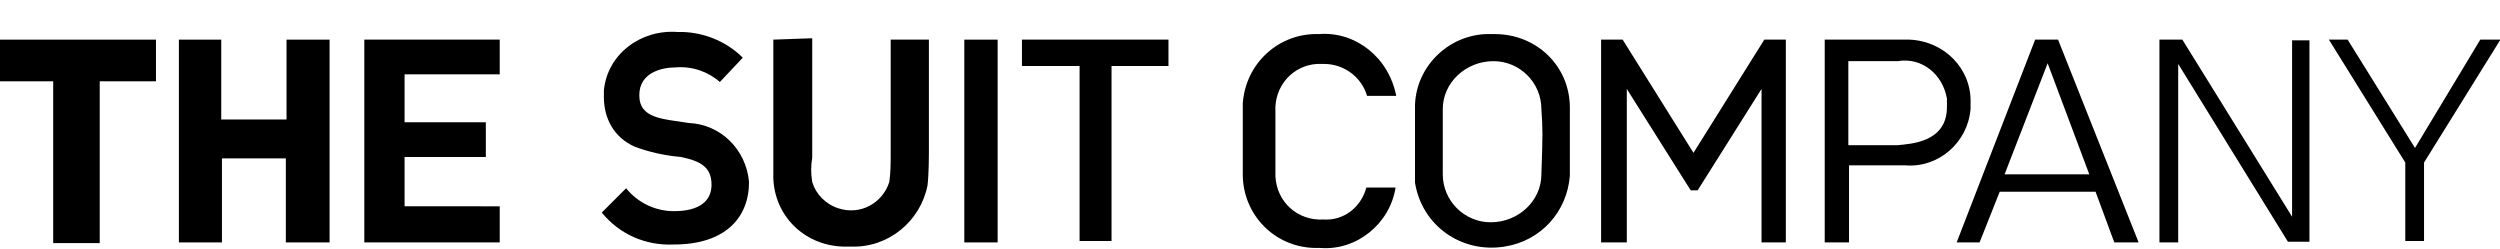 <?xml version="1.0" encoding="utf-8"?>
<!-- Generator: Adobe Illustrator 26.3.1, SVG Export Plug-In . SVG Version: 6.00 Build 0)  -->
<svg version="1.1" id="レイヤー_1" xmlns="http://www.w3.org/2000/svg" xmlns:xlink="http://www.w3.org/1999/xlink" x="0px"
	 y="0px" viewBox="0 0 360 35.8" style="enable-background:new 0 0 360 35.8;" xml:space="preserve">
<style type="text/css">
	.st0{display:none;}
	.st1{display:inline;}
	.st2{fill:#231815;}
</style>
<g id="ULM_x5F_tsc">
	<g id="logo" transform="translate(-83.422 -75.82)">
		<g id="グループ_1625" transform="translate(99.875 121.427)">
			<g id="グループ_1624" transform="translate(53.807)">
				<g id="グループ_1623">
					<path id="パス_3271" d="M-70.3-39.9v6h7.7v23.3h6.7v-23.3h8.1v-6H-70.3"/>
					<path id="パス_3272" d="M-44.5-39.9v29.2h6.2v-12.1h9.2v12.1h6.3v-29.2H-29v11.5h-9.4v-11.5H-44.5"/>
					<path id="パス_3273" d="M-17.8-39.9v29.2H1.7v-5.2H-12V-23h11.7v-5H-12v-6.9H1.7v-5H-17.8"/>
					<path id="パス_3274" d="M33.4-33.8l3.3-3.5c-2.5-2.5-6-3.8-9.4-3.7c-5.3-0.4-10.1,3.2-10.6,8.4v1c0,3.1,1.5,5.8,4.4,7.1
						c2.1,0.8,4.4,1.3,6.7,1.5c2.9,0.6,4.4,1.5,4.4,4c0,2.3-1.7,3.8-5.4,3.8c-2.7,0-5.2-1.2-6.9-3.3L16.4-15
						c2.5,3.1,6.3,4.8,10.4,4.6c7.3,0,10.8-3.8,10.8-9c-0.4-4.6-4-8.3-8.7-8.5c-3.7-0.6-7.1-0.6-7.1-4s3.5-4,5.2-4
						C29.4-36.1,31.7-35.3,33.4-33.8"/>
					<path id="パス_3275" d="M41.1-39.9v19.2c-0.2,5.8,4.2,10.4,10,10.6h1.2c5.4,0.2,10-3.7,11-8.8c0.2-1.5,0.2-4.6,0.2-4.6v-16.4
						H58v16.1c0,1.5,0,3.1-0.2,4.4c-1,3.1-4.2,4.8-7.3,3.8c-1.9-0.6-3.3-2.1-3.8-3.8c-0.2-1.2-0.2-2.3,0-3.5v-17.2L41.1-39.9"/>
					<path id="長方形_3553" d="M68.6-39.9h4.8v29.2h-4.8V-39.9z"/>
					<path id="パス_3276" d="M76.9-39.9v3.8h8.3v25.2h4.6v-25.2H98v-3.8H76.9"/>
					<path id="パス_3277" d="M119.7-40.7c-5.8-0.2-10.6,4.2-11,10v10.2c0,5.8,4.6,10.6,10.6,10.6h0.6c5.2,0.4,10-3.5,10.8-8.7
						h-4.2c-0.8,2.9-3.3,4.8-6.2,4.6c-3.7,0.2-6.7-2.5-6.9-6.2v-9.3c-0.2-3.7,2.5-6.7,6-6.9h1c2.9,0,5.4,1.9,6.2,4.6h4.2
						C129.7-37.4,124.9-41.1,119.7-40.7"/>
					<path id="パス_3278" d="M144.5-40.7c-5.8-0.2-10.8,4.4-11,10.2v11.2c1,6.2,6.7,10.2,12.9,9.2c5.2-0.8,9-5,9.4-10.2v-9.8
						c0-6-4.8-10.6-10.8-10.6H144.5 M151.7-20.5c0,3.8-3.3,6.9-7.3,6.9c-3.8,0-6.9-3.1-6.9-6.9v-9.4c0-3.8,3.3-6.9,7.3-6.9
						c3.8,0,6.9,3.1,6.9,6.9C151.9-27,151.9-26.3,151.7-20.5z"/>
					<path id="パス_3279" d="M160.3-39.9v29.2h3.7v-22.1l9.2,14.6h1l9.2-14.6v22.1h3.5v-29.2h-3.1l-10.2,16.3l-10.2-16.3H160.3"/>
					<path id="パス_3280" d="M203.8-39.9h-11.3v29.2h3.5v-11.1h8.1c4.8,0.4,9-3.3,9.4-8.1v-0.8c0.2-5-3.8-9-8.8-9.2H203.8
						 M203-24.7h-7.1v-12.1h7.1c3.5-0.6,6.5,1.9,7.1,5.4v1.2C210.1-25.1,204.9-24.9,203-24.7z"/>
					<path id="パス_3281" d="M226.1-39.9h-3.3l-11.3,29.2h3.3l2.9-7.3h13.8l2.7,7.3h3.5L226.1-39.9 M218.4-20.5l6.2-16l6,16H218.4
						z"/>
					<path id="パス_3282" d="M240.7-39.9v29.2h2.7v-25.7l15.8,25.6h3.1v-29h-2.5v25.4L244-39.9H240.7"/>
					<path id="パス_3283" d="M267.8-39.9h-2.7l11,17.7v11.3h2.7v-11.3l11-17.7h-2.9l-9.4,15.6L267.8-39.9"/>
				</g>
			</g>
		</g>
	</g>
</g>
<g id="UL" class="st0">
	<g class="st1">
		<path id="パス_3214" class="st2" d="M157.2,29.3c-0.2-0.3-0.4-0.5-0.5-0.8l-5.6-12.1h-0.2l-5.3,12c-0.2,0.6-0.6,1.1-1.1,1.5
			l-0.2,0.1v0.1h2.6V30c-0.1,0-0.2-0.1-0.3-0.2c-0.2-0.1-0.2-0.4-0.2-0.6c0.1-0.5,0.3-1,0.5-1.5l0.8-1.9c0.1-0.1,0.2-0.2,0.3-0.2h5
			c0.1,0,0.2,0.1,0.3,0.2l1,2.1c0.2,0.4,0.4,0.8,0.4,1.3c0,0.2-0.1,0.4-0.3,0.6l-0.1,0.1V30h3.6v-0.1
			C157.6,29.8,157.4,29.6,157.2,29.3z M152.7,24.9h-4.3c-0.1,0-0.2-0.1-0.1-0.2l1.8-4.3l0.3-0.7c0-0.1,0.1-0.1,0.2,0l2.3,5
			C152.9,24.8,152.8,24.9,152.7,24.9z"/>
		<path id="パス_3215" class="st2" d="M52.7,18.7c0-0.4,0-0.9,0.2-1.3c0.1-0.2,0.3-0.4,0.5-0.5v-0.1h-3.2v0.1
			c0.2,0.1,0.4,0.3,0.5,0.5c0.2,0.4,0.2,0.9,0.2,1.3v9.5c0,0.4,0,0.9-0.2,1.3c-0.1,0.2-0.3,0.4-0.5,0.5v0.1h3.2V30
			c-0.2-0.1-0.4-0.3-0.5-0.5c-0.2-0.4-0.2-0.9-0.2-1.3V18.7z"/>
		<path id="パス_3216" class="st2" d="M73.2,16.8c0.1,0.1,0.2,0.2,0.2,0.3c0.2,0.2,0.2,0.5,0.2,0.7c-0.1,0.5-0.2,1-0.5,1.4L70,27
			c0,0.1-0.1,0.1-0.2,0l-1.2-2.6L66.2,19c-0.3-0.5-0.4-1-0.5-1.5c0-0.2,0.1-0.4,0.3-0.5c0.1-0.1,0.2-0.1,0.3-0.2v-0.1h-3.7v0.1h0.1
			c0.2,0.1,0.4,0.3,0.6,0.5c0.2,0.3,0.4,0.6,0.6,1l5.6,12h0.2c0.6-1.4,4.7-11.2,5.1-12.1c0.1-0.4,0.4-0.7,0.6-1
			c0.1-0.2,0.3-0.3,0.4-0.4H73.2z"/>
		<path id="パス_3217" class="st2" d="M88,17.6h4.8c0.7-0.1,1.3,0.2,1.8,0.6l0.2,0.2v-1.7h-9.5v0.1c0.2,0.1,0.3,0.2,0.4,0.3
			c0.2,0.3,0.3,0.7,0.3,1.1v10.4c0,0.3-0.1,0.6-0.3,0.9c-0.1,0.1-0.2,0.2-0.4,0.3v0.1h9.6v-1.7c-0.1,0.2-0.3,0.4-0.4,0.5
			c-0.5,0.4-1,0.6-1.5,0.5h-5c-0.1,0-0.2-0.1-0.2-0.2v-5.2c0-0.1,0.1-0.2,0.2-0.2h2.6c0.5,0,0.9,0,1.4,0.2c0.2,0.1,0.4,0.3,0.6,0.5
			h0.1v-2.2h-0.1c-0.1,0.1-0.2,0.3-0.3,0.4c-0.5,0.2-1.1,0.3-1.6,0.2H88c-0.1,0-0.2-0.1-0.2-0.2v-4.7L88,17.6z"/>
		<path id="パス_3218" class="st2" d="M353.2,17.6h4.8c1.1,0,1.5,0.3,1.8,0.6c0.1,0.1,0.1,0.2,0.2,0.2v-1.7h-9.6v0.1
			c0.2,0.1,0.3,0.2,0.4,0.3c0.2,0.3,0.3,0.7,0.3,1.1v10.4c0,0.3-0.1,0.6-0.3,0.9c-0.1,0.1-0.3,0.2-0.4,0.3v0.1h9.6v-1.7
			c-0.1,0.2-0.3,0.4-0.4,0.5c-0.4,0.3-0.9,0.4-1.4,0.4h-4.9c-0.1,0-0.2-0.1-0.2-0.2v-5.2c0-0.1,0.1-0.2,0.2-0.2h2.6
			c0.5,0,0.9,0,1.4,0.2c0.2,0.1,0.4,0.3,0.6,0.5h0.1V22h-0.1c-0.1,0.2-0.2,0.3-0.3,0.4c-0.5,0.2-1.1,0.3-1.6,0.2h-2.6
			c-0.1,0-0.2-0.1-0.2-0.2v-4.7C353.1,17.7,353.1,17.7,353.2,17.6z"/>
		<path id="パス_3219" class="st2" d="M298.9,16.8h-2.2c0.2,0.1,0.3,0.2,0.4,0.4c0.3,0.4,0.4,1,0.3,1.5v5.7c0.1,1-0.1,2-0.4,3
			c-0.3,0.6-0.8,1.1-1.4,1.4c-0.7,0.4-1.5,0.6-2.3,0.6c-0.6,0-1.2-0.1-1.7-0.3c-0.4-0.2-0.8-0.5-1.1-0.9c-0.3-0.5-0.5-1-0.5-1.5
			c-0.1-0.6-0.1-1.2-0.1-1.8v-6.2c0-0.5,0-1,0.3-1.4c0.1-0.2,0.2-0.3,0.4-0.4h-3.3c0.1,0.1,0.3,0.2,0.4,0.4c0.3,0.4,0.4,1,0.4,1.5
			v5.5c-0.1,1.1,0.1,2.2,0.3,3.2c0.3,0.8,0.9,1.5,1.6,2c1,0.6,2.1,0.8,3.3,0.8c1.1,0.1,2.2-0.2,3.1-0.8c0.7-0.4,1.2-1.1,1.5-1.9
			c0.3-1,0.4-2,0.4-3.1v-5.8c0-0.5,0-0.9,0.2-1.3C298.6,17.2,298.7,17,298.9,16.8L298.9,16.8z"/>
		<path id="パス_3220" class="st2" d="M18.1,10h-3.4c0.2,0.2,0.5,0.4,0.6,0.6c0.4,0.7,0.5,1.5,0.5,2.2v8.7
			c0.1,1.5-0.1,3.1-0.6,4.5c-0.4,1-1.2,1.7-2.1,2.2c-1.1,0.6-2.3,0.9-3.5,0.8c-0.9,0-1.8-0.2-2.6-0.5c-0.7-0.3-1.2-0.7-1.7-1.3
			c-0.5-0.7-0.7-1.5-0.8-2.4c-0.1-0.9-0.2-1.8-0.2-2.7v-9.3c-0.1-0.7,0.1-1.5,0.4-2.1c0.1-0.2,0.3-0.4,0.5-0.6V10H0l0.6,0.6
			c0.4,0.6,0.6,1.5,0.5,2.3v8.4C1,23,1.2,24.6,1.6,26.2c0.5,1.3,1.4,2.3,2.5,3c1.6,0.9,3.4,1.3,5.2,1.2c1.7,0.1,3.4-0.3,4.8-1.2
			c1.1-0.7,1.9-1.7,2.4-2.9c0.5-1.5,0.7-3.1,0.6-4.7v-8.8c0-0.7,0.1-1.4,0.3-2C17.6,10.5,17.8,10.3,18.1,10z"/>
		<path id="パス_3221" class="st2" d="M37.3,16.8l0.4,0.4c0.3,0.5,0.4,1,0.3,1.5v7.1c0,0.2-0.1,0.2-0.2,0.1l-0.2-0.2l-7-8.8h-2.4
			c0.1,0.1,0.3,0.2,0.4,0.4c0.3,0.4,0.3,0.6,0.3,1.5v9.3c0,0.5,0,1-0.3,1.4c-0.1,0.2-0.3,0.4-0.5,0.5h2.4L30,29.5
			c-0.2-0.4-0.3-0.9-0.3-1.4v-8.5c0-0.2,0.1-0.2,0.2,0l8.8,11H39V18.8c0-0.5,0-0.9,0.2-1.3c0.1-0.2,0.2-0.4,0.4-0.5
			C39.6,17,37.3,16.8,37.3,16.8z"/>
		<path id="パス_3222" class="st2" d="M116.5,29.6c-0.7-0.7-1.3-1.4-1.8-2.2c-0.3-0.4-1.1-1.6-1.7-2.5v-0.1l-0.7-1v-0.2
			c0.9-0.2,1.7-0.6,2.3-1.2c0.5-0.6,0.8-1.3,0.8-2.1c0-0.7-0.2-1.5-0.7-2c-0.4-0.5-0.9-0.8-1.4-1l-0.3-0.1c-1-0.2-2-0.4-3.1-0.3
			h-4.3V17c0.2,0.1,0.3,0.2,0.4,0.3c0.2,0.3,0.3,0.7,0.3,1v10.5c0,0.3-0.1,0.6-0.3,0.9c-0.1,0.1-0.2,0.2-0.4,0.3v0.1h3.2V30
			l-0.3-0.3c-0.3-0.3-0.3-0.8-0.3-1.6v-4c0-0.1,0.1-0.2,0.2-0.2h1.4c0.1,0,0.3,0.1,0.3,0.2l4.2,6h2.7V30
			C117,29.9,116.7,29.8,116.5,29.6z M109.3,23.3h-0.9c-0.1,0-0.2-0.1-0.2-0.2v-5.4c0-0.1,0.1-0.2,0.2-0.2h2c0.7,0,1.4,0.3,1.9,0.8
			c0.5,0.6,0.8,1.3,0.8,2.1s-0.3,1.6-0.9,2.1C111.4,23.1,110.4,23.4,109.3,23.3z"/>
		<path id="パス_3223" class="st2" d="M135.3,25c-0.3-0.5-0.6-0.9-1-1.2c-0.8-0.6-1.6-1.1-2.5-1.5c-1.1-0.5-2.1-1.1-2.9-1.9
			c-0.3-0.3-0.4-0.7-0.4-1.1c0-0.5,0.3-1,0.7-1.3c0.6-0.4,1.2-0.6,1.9-0.6c0.8,0,1.5,0.1,2.2,0.5c0.6,0.3,1.2,0.7,1.6,1.2h0.1v-2.2
			h-0.1c-0.1,0.1-0.3,0.2-0.5,0.2c-0.4,0-0.8-0.1-1.2-0.2H133c-0.7-0.2-1.4-0.3-2-0.3c-1.1-0.1-2.2,0.3-3.1,1
			c-0.7,0.6-1.1,1.5-1.1,2.4c0,0.6,0.1,1.1,0.4,1.6s0.7,0.9,1.1,1.2c0.8,0.5,1.6,1,2.4,1.4l2.1,1.2c0.3,0.2,0.6,0.5,0.8,0.9
			s0.2,0.7,0.3,1.1c0,0.6-0.3,1.1-0.7,1.5c-0.6,0.5-1.3,0.7-2.1,0.6c-0.8,0-1.7-0.2-2.4-0.6c-0.6-0.4-1.1-0.9-1.5-1.5
			c0-0.1-0.1-0.1-0.1-0.2H127v2.6h0.1c0.1-0.1,0.2-0.2,0.4-0.2s0.4,0,0.6,0.1l0.1,0.1l0.4,0.1l0.2,0.1c0.5,0.2,0.9,0.3,1.4,0.4
			c0.4,0.1,0.8,0.1,1.2,0.1c1.2,0.1,2.4-0.3,3.3-1.1C135.7,28.2,136,26.5,135.3,25L135.3,25z"/>
		<path id="パス_3224" class="st2" d="M177,27.9l-0.1,0.1c-0.3,0.5-0.7,0.9-1.2,1.1c-0.6,0.1-1.1,0.2-1.7,0.1h-2.6
			c-0.5,0-1,0-1.5-0.1c-0.2-0.1-0.3-0.2-0.4-0.3c-0.1-0.2-0.1-0.5-0.1-0.7v-9.9c0-0.3,0.1-0.5,0.2-0.8c0.1-0.2,0.2-0.4,0.4-0.5v-0.1
			h-3.2c0.1,0.1,0.3,0.2,0.4,0.4c0.2,0.4,0.3,0.8,0.3,1.3v9.6c0.1,0.5,0,1.1-0.3,1.6c-0.1,0.1-0.2,0.2-0.4,0.3v0.1h10.4V28H177V27.9
			z"/>
		<path id="パス_3225" class="st2" d="M213.3,26.7l-0.1,0.2c-0.4,0.8-1.1,1.3-1.9,1.6c-0.8,0.2-1.7,0.3-2.6,0.2h-3.9
			c-0.8,0-1.5,0-2.3-0.1c-0.2-0.1-0.4-0.3-0.5-0.5c-0.1-0.3-0.2-0.7-0.2-1.1V11.9c0-0.4,0.1-0.7,0.2-1.1c0.1-0.3,0.4-0.6,0.6-0.8
			V9.9h-4.9V10c0.2,0.1,0.4,0.3,0.6,0.6c0.3,0.6,0.5,1.3,0.4,1.9v14.6c0.1,0.8,0,1.7-0.4,2.4c-0.2,0.2-0.3,0.4-0.6,0.5v0.1h15.8
			v-3.4H213.3L213.3,26.7z"/>
		<path id="パス_3226" class="st2" d="M234.1,29.3c-0.2-0.2-0.4-0.5-0.5-0.8L228,16.3h-0.2l-5.3,12c-0.2,0.6-0.6,1.1-1.1,1.5
			l-0.2,0.1V30h2.6v-0.1c-0.1,0-0.2-0.1-0.3-0.2c-0.2-0.1-0.2-0.3-0.2-0.6c0.1-0.5,0.2-1,0.5-1.5l0.8-1.8v-0.1
			c0.1-0.1,0.2-0.2,0.3-0.2h5c0.1,0,0.3,0.1,0.3,0.2v0.1l0.9,2c0.2,0.4,0.4,0.8,0.4,1.3c0,0.2-0.1,0.4-0.3,0.6l-0.1,0.1v0.1h3.6
			v-0.1C234.5,29.8,234.2,29.6,234.1,29.3L234.1,29.3z M229.5,24.9h-4.3c-0.1,0-0.1,0-0.2-0.1v-0.1l2.2-5c0-0.1,0.1-0.1,0.2,0l2.3,5
			C229.7,24.8,229.7,24.9,229.5,24.9C229.6,24.9,229.6,25,229.5,24.9z"/>
		<path id="パス_3227" class="st2" d="M254,30.4V18.7c0-0.5,0-0.9,0.2-1.3c0.1-0.2,0.3-0.4,0.4-0.5h-2.2l0.4,0.4
			c0.3,0.5,0.4,1,0.3,1.5v7.1c0,0.2-0.1,0.2-0.2,0.1v-0.1l-7.2-9.1h-2.4v0.1c0.1,0.1,0.3,0.2,0.4,0.4c0.3,0.4,0.3,0.6,0.3,1.5V28
			c0,0.5,0,1-0.3,1.4c-0.1,0.2-0.3,0.4-0.5,0.5h2.4c-0.2-0.1-0.3-0.3-0.5-0.5c-0.2-0.4-0.3-1-0.3-1.5v-8.6c0-0.2,0.1-0.2,0.2,0
			l0.2,0.3L254,30.4L254,30.4z"/>
		<path id="パス_3228" class="st2" d="M273.8,22.9c0.2,0,0.4,0.1,0.6,0.2c0.2,0.1,0.3,0.3,0.4,0.5c0.1,0.4,0.1,0.9,0.1,1.3v3.9
			c-0.4,0.3-0.8,0.6-1.3,0.7c-0.4,0.1-0.9,0.2-1.4,0.2c-0.8,0-1.6-0.2-2.3-0.7c-0.9-0.7-1.6-1.5-2.1-2.6s-0.8-2.2-0.7-3.4
			c0-1.3,0.3-2.6,1.1-3.7c0.9-1.3,2.3-2,3.9-2s3.1,0.6,4.2,1.7c0.1,0.1,0.2,0.3,0.3,0.4h0.1v-2.7h-0.1c-0.2,0.2-0.5,0.3-0.8,0.3
			c-0.5,0-1.1-0.1-1.6-0.2c-0.3-0.1-0.6-0.1-0.8-0.2c-0.5-0.1-1-0.1-1.5-0.1c-1.3,0-2.6,0.3-3.8,0.9c-1.1,0.6-2.1,1.6-2.7,2.7
			c-0.5,0.9-0.7,1.9-0.7,3c0,1.6,0.6,3.1,1.6,4.4c1.5,1.8,3.7,2.8,6,2.9c1.1,0,2.2-0.4,3.1-1c0.4-0.2,0.9-0.3,1.3-0.3v-6.4h-2.9
			L273.8,22.9L273.8,22.9z"/>
		<path id="パス_3229" class="st2" d="M337.2,22.9c0.2,0,0.4,0.1,0.6,0.2c0.2,0.1,0.3,0.3,0.4,0.5c0.1,0.4,0.1,0.9,0.1,1.3v3.9
			c-0.4,0.3-0.8,0.6-1.3,0.7c-0.4,0.1-0.9,0.2-1.4,0.2c-0.8,0-1.6-0.2-2.3-0.7c-0.9-0.7-1.6-1.5-2.1-2.6s-0.8-2.2-0.7-3.4
			c-0.1-1.3,0.3-2.6,1.1-3.7c0.9-1.3,2.3-2,3.9-2s3.1,0.6,4.2,1.7l0.3,0.4h0.1v-2.7H340c-0.2,0.2-0.5,0.3-0.8,0.3
			c-0.5,0-1.1-0.1-1.6-0.2h-0.1c-0.3-0.1-0.6-0.1-0.8-0.2c-0.5-0.1-1-0.1-1.5-0.1c-1.3,0-2.7,0.3-3.8,0.9c-1.1,0.6-2,1.6-2.6,2.7
			c-0.5,0.9-0.7,2-0.7,3c0,1.6,0.6,3.1,1.6,4.4c1.5,1.8,3.7,2.9,6,2.9c1.1,0,2.2-0.4,3.1-1c0.4-0.2,0.9-0.3,1.3-0.3v-6.4h-3
			L337.2,22.9L337.2,22.9z"/>
		<path id="パス_3230" class="st2" d="M319.9,29.3c-0.2-0.3-0.4-0.5-0.5-0.8l-5.6-12.1h-0.2l-5.3,12c-0.2,0.6-0.6,1.1-1.1,1.5
			L307,30v0.1h2.6V30c-0.1,0-0.2-0.1-0.3-0.2c-0.2-0.1-0.2-0.3-0.2-0.6c0.1-0.5,0.3-1,0.5-1.5l0.8-1.9c0.1-0.1,0.2-0.2,0.3-0.2h5
			c0.1,0,0.2,0.1,0.3,0.2l0.1,0.1l0.9,2c0.2,0.4,0.4,0.8,0.4,1.3c0,0.2-0.1,0.4-0.3,0.6l-0.1,0.1V30h3.6v-0.2
			C320.3,29.8,320.1,29.6,319.9,29.3L319.9,29.3z M315.3,24.9H311c-0.1,0-0.1,0-0.2-0.1v-0.1l2.2-5c0-0.1,0.1-0.1,0.2,0l1.7,3.7
			l0.6,1.2c0.1,0,0.1,0.1,0.1,0.2S315.4,25,315.3,24.9L315.3,24.9z"/>
	</g>
</g>
<g id="ULM" class="st0">
	<g class="st1">
		<path class="st2" d="M0.6-10.1h0.7c0.1,0.1,0.1,0,0.3,0c0.1-0.1,0.1,0,0.3,0h2.7c0,0.3-0.3,0.3-0.3,0.5C4-9.1,3.9-8.3,4-7.6V2.8
			C3.9,2.9,4.1,2.9,4,3.1c0.1,1.4,0.8,2.7,2,3.5C6.9,7,7.8,7.3,8.9,7.1C9.4,7.1,9.8,7,10.2,7c1.2-0.3,2.3-1,3-2.1
			c0.5-1,0.7-2.2,0.7-3.4v-9.9C13.8-9.1,13.5-9.6,13-10c0.1-0.1,0.4,0,0.7-0.1c0.8,0.1,1.7,0.1,2.5,0.1c-0.1,0.3-0.4,0.5-0.5,0.8
			c-0.1,0.4-0.3,0.9-0.3,1.3c0,0.9,0,1.8-0.1,2.7c0.1,0.1,0,0.3,0.1,0.4s0,0.3-0.1,0.4v6.1c0,0.9-0.3,1.8-0.4,2.7
			c-0.8,2-2.6,3.4-4.7,3.7c-1,0.1-2.1,0.1-3.1,0.1c-0.4-0.1-1-0.1-1.4-0.3c-1.2-0.4-2.2-1-3-2C2.3,5.4,2,4.9,1.8,4.3
			c-0.1-0.4-0.1-0.8-0.3-1c-0.1-0.5-0.1-1-0.3-1.6c0.1-0.5-0.1-1,0-1.7v-0.8c0,0,0.1-0.3,0-0.3c0.1-0.1,0-0.3,0-0.4v-0.1
			c-0.1-0.1,0.1-0.1,0-0.1v-6.5c0-0.4-0.1-0.7-0.3-1c-0.1-0.4-0.5-0.7-0.7-0.9L0.6-10.1C0.5-10.1,0.5-10,0.6-10.1 M25.6-10
			c1,1.2,2,2.6,3.1,3.9c2.1,2.9,4.4,5.7,6.7,8.6h0.3V0.3c0.1,0-0.1-0.1,0-0.1s0.1-0.3,0-0.4c-0.1-0.1,0-0.1,0-0.3v-0.9
			c-0.1,0,0-0.1,0-0.1v-6.4c0-0.3-0.1-0.5-0.1-0.8c-0.1-0.4-0.4-0.9-0.8-1.2l0.1-0.1h2.9c0.1,0.1-0.1,0.3-0.3,0.4
			c-0.4,0.5-0.7,1.2-0.5,1.7v5.7c0.1,0.1,0.1,0.4,0,0.5c0.1,0.1,0.1,0.3,0,0.4v9.5c0,0.1-0.1,0-0.3,0c-0.4-0.7-1-1.3-1.4-1.8
			C31.9,2.1,28.5-2.5,25-6.8h-0.1v5.7c0.1,0,0,0.3,0,0.3L25-0.7c0.1,0.1-0.1,0.4-0.1,0.4c0.1,0.1,0,0.1,0,0.3v5.6
			c0,0.8,0.3,1.4,0.8,2c0,0.1,0.1,0.1,0.1,0.3C25.1,8,24.5,8,24,7.9h-1.3c0.1-0.3,0.5-0.5,0.7-0.8c0.3-0.4,0.3-0.9,0.3-1.4
			c0.1-0.8,0-1.6,0.1-2.3V2.9c-0.1-0.1,0.1-0.3,0-0.3V-8.2c-0.1-0.1,0-0.3,0-0.4c-0.1-0.4-0.4-0.8-0.8-1c0-0.1-0.3-0.1-0.1-0.3
			L23-10C23-10,25.6-10,25.6-10z M45-9.9c0.1,0,0.1,0.1,0.3,0c0.3,0.1,0.5-0.1,0.7,0c0.3,0.1,0.1,0,0.1,0c0.1,0.1,0.1-0.1,0.4,0
			c0.3,0.1,0.3-0.1,0.5,0c0.3,0.1,0.3,0.1,0.5,0h1.2v0.1c-0.3,0.1-0.4,0.4-0.7,0.7c-0.3,1.2-0.4,2.5-0.3,3.8v0.4
			c0.1,0.1,0,0.3,0,0.4c0,0.3-0.1,0.1,0,0.1v11c0,0.5,0.4,1,0.8,1.3V8h-0.7c-0.3,0-0.3,0.1-0.4,0c0,0.1-0.1-0.1-0.1,0
			c-0.3,0.1-0.4,0-0.8,0H44c0-0.3,0.3-0.3,0.4-0.5c0.3-0.4,0.4-0.8,0.4-1.2V6.2V3.7c-0.1-0.1,0.1-0.4,0-0.5V-8.2
			c0-0.3-0.1-0.7-0.3-0.9c0.1-0.3-0.1-0.5-0.4-0.7c0-0.1,0.1-0.1,0.1-0.1H45 M122.1,7.7C122.1,7.7,122.3,7.9,122.1,7.7
			c0.5,0.1,1,0.1,1.4,0c1-0.1,2.1-0.9,2.5-1.8c0.3-0.7,0.1-1.4-0.1-2.1c-0.5-1.2-1.8-1.8-2.9-2.5c-2-0.9-3.9-2.2-5.5-3.8
			c-0.7-0.9-1-2.1-0.9-3.3c0.1-1.6,1-2.9,2.5-3.4c0.7-0.4,1.3-0.5,2.1-0.7h2.1V-10c0.3,0,0.5,0.1,0.8,0.1c0.5,0.1,0.8,0.1,1,0.1
			c0.8,0.1,1.8,0.7,2.5,0.1c0,0.1,0.1,0.3,0.1,0.4l-0.1,2.7c-0.3,0-0.3-0.4-0.5-0.4c0-0.1-0.1-0.3-0.3-0.3c-0.9-0.9-2.2-1.4-3.5-1.6
			c-0.3-0.1-0.5,0-0.8-0.1c-0.3,0.1-0.8,0-1,0.1c-1,0.1-2,0.9-2.3,1.8c-0.1,0.3-0.1,0.7-0.1,0.9c0.3,1.6,2,2.3,3.1,3
			c1.7,0.9,3.4,2,5,3.1c1,1,1.7,2.5,1.4,3.9c0,0.3,0,0.8-0.1,0.9c-0.4,1.8-1.8,3.3-3.8,3.7c-0.4,0.1-0.9,0.3-1.3,0.3h-1.3
			c-0.3,0-0.7,0-0.9-0.1c-1-0.1-2.1-0.5-3-0.9c-0.4-0.1-0.9,0-1.2,0.3c-0.1,0-0.3,0-0.1-0.1V5.4c-0.1,0,0-0.3,0-0.3s0-0.3,0.1-0.5
			c0.4,0,0.4,0.4,0.7,0.7c0.1,0.3,0.1,0.3,0.3,0.3C119,6.8,120.4,7.6,122.1,7.7 M55.1-9.9h3.1c0.1,0.3-0.3,0.4-0.4,0.5
			c-0.3,0.3-0.3,0.7-0.1,1c0.1,0.5,0.4,1,0.7,1.6c1,2.2,1.8,4.6,3,6.8c0.7,1.3,1.2,2.9,1.8,4c0.3-0.4,0.4-1,0.7-1.3
			C64.9,0.1,66-2.4,67-5c0.5-1.2,0.9-2.3,1.2-3.5c0-0.4-0.3-0.8-0.7-1v-0.3h3.4c0,0.3-0.3,0.3-0.4,0.4c-0.9,1-1.6,2.3-2,3.7
			c-0.5,1.2-0.9,2.3-1.4,3.5L67-1.9C65.7,1.5,64.3,5,62.6,8.8h-0.3c-0.9-2.2-2.1-4.4-3-6.7s-2-4.3-3-6.5c-0.7-1.7-1.4-3.4-2.5-4.8
			l-0.5-0.4v-0.2c0.3,0,0.7,0,0.9-0.1C54.4-9.8,54.8-9.8,55.1-9.9 M79.1-9.6h9.6v2.2h-0.1c-0.3-0.4-0.7-0.8-1.2-0.9
			c-0.3-0.1-0.5-0.1-0.9-0.1c-1.6,0-3.5,0-4.7-0.1c-0.7,0.1-1.3,0-2.1,0l-0.3,0.1v6.5c0,0,0.1,0.1,0.3,0.1h4.7
			c0.4-0.1,0.7-0.3,1-0.4l0.4-0.4c0.1,0.8,0.1,1.7,0,2.5c0,0.1,0.1,0.4-0.1,0.5c-0.5-0.5-1.2-0.9-2-0.8h-4c-0.3,0-0.3,0.3-0.3,0.5
			v6.8L79.7,7h6.9l0.7-0.1c0.7-0.1,0.8-0.7,1.3-1h0.1c0.1,0.8,0.1,1.6,0,2.2h-13V8c0.4-0.3,1-0.8,0.9-1.3V5c-0.1-0.1,0.1-0.3,0-0.4
			c0.1-0.3,0.1-0.5,0-0.7V-7.9c0.1-0.7-0.3-1.3-0.8-1.7c0-0.1,0.3-0.1,0.3-0.1h3 M155.9-9.4h0.4c0.1-0.1,0.5,0,0.7,0
			c0.1,0,0.4-0.1,0.8,0h2c0,0.4-0.3,0.4-0.4,0.7c-0.1,0.4-0.3,0.8-0.3,1.3V5.9c0.1,0.3,0,0.5,0.3,0.8s0.3,0.4,0.7,0.4
			c0.1,0.1,0.3,0,0.4,0.1h0.9c0-0.1,0,0,0.1,0h0.4c1.3,0.1,2.7,0,4,0c0.4-0.1,0.8,0,1.2-0.1c0.8-0.1,1.4-0.4,1.8-1
			c0.1-0.3,0.3-0.5,0.5-0.7l0.1,0.1v3h-13.3c-0.1-0.1-0.4,0-0.5-0.1c0-0.3,0.4-0.4,0.5-0.7c0.3-1.2,0.4-2.5,0.3-3.8V3.8
			c-0.1,0,0-0.1,0-0.3V3.2V2.9V-7.7c0-0.4-0.1-0.8-0.3-1c-0.1-0.3-0.5-0.4-0.5-0.8C155.7-9.5,155.8-9.5,155.9-9.4 M102-9.6
			c0.4,0.1,0.8,0,1.2,0c0.9,0,2,0.1,2.9,0.4c1.2,0.4,2.2,1.3,2.7,2.5c0.1,0.4,0.3,0.7,0.3,1v1L109-4c-0.1,0.5-0.4,1-0.8,1.6
			c-0.1,0.1-0.3,0.3-0.3,0.4c-0.9,0.8-2,1.3-3,1.6v0.3c1.7,2.3,3.1,4.8,5,7c0.4,0.4,0.8,0.8,1.2,0.9c0.1,0.1,0.5,0.1,0.4,0.5h-3.8
			c-1-1.6-2-2.7-2.9-4s-1.8-2.7-2.9-4c-0.7-0.3-1.6-0.1-2.2-0.1c-0.4,0.1,0,0.8-0.1,1.2c0.1,0,0,0.3,0,0.4v0.5c0,0.1-0.1,0.1,0,0.3
			c-0.1,0.1,0.1,0.1,0,0.3v3.7c-0.3,0.8,0.1,1.7,0.8,2.2c0,0.1,0,0.3-0.1,0.1h-3.9c0-0.1-0.1,0-0.3,0c-0.1-0.3,0.1-0.1,0.1-0.3
			c0.5-0.4,0.9-1,0.8-1.7V-5.6c-0.1,0,0-0.1,0-0.1s-0.1-0.4,0-0.7v-1.2c0-0.3,0-0.7-0.1-0.9c-0.1-0.4-0.4-0.8-0.8-0.9v-0.1L102-9.6
			L102-9.6L102-9.6z M100.1-8.7c-0.1,0.1-0.5,0-0.5,0.3c0,0.8,0,1.6-0.1,2.3c0.1,0.3,0,0.4,0,0.5s0.1,0.1,0,0.3v3.9
			c0,0.3,0,0.5,0.3,0.5h1.3c0.7,0,1.3,0,1.8-0.3c0.3-0.1,0.5-0.3,0.8-0.3c1.3-0.5,2.1-1.8,2.2-3.1c-0.1-0.1,0.1-0.1,0-0.3
			c0-0.5,0-1-0.3-1.6c-0.3-0.7-0.7-1.2-1.3-1.7c-0.4-0.3-0.8-0.4-1.3-0.5C102.3-8.6,101.1-8.6,100.1-8.7 M142.3-9.4
			c0.4,0.9,0.9,1.8,1.3,2.9c2,4.3,3.9,8.7,5.7,12.5c0.3,0.9,0.9,1.8,1.8,2.3v0.3h-4.3c0-0.1-0.1,0-0.1,0c-0.1,0-0.3,0-0.4-0.1
			c0.4-0.3,0.7-0.9,0.5-1.3c-0.3-1-0.9-2.1-1.3-3.1c-0.4-0.5-0.3-1.6-1.3-1.3c-0.1,0.1-0.1-0.1-0.4,0H138c-0.7,0.4-0.8,1.2-1,1.8
			c-0.3,0.9-0.8,1.7-1,2.7c0,0.1-0.1,0.3,0,0.4c-0.1,0.3,0.1,0.4,0.3,0.7s0.5,0.1,0.4,0.4h-3.5c-0.1-0.4,0.3-0.1,0.4-0.4
			c0.7-0.7,1.2-1.4,1.6-2.3s0.8-2,1.3-3l5-11.4c0.4-0.5,0.4-1,0.8-1.6C142.2-10,142.2-9.5,142.3-9.4 M141-5.3
			c-0.9,2.2-2,4.4-2.9,6.8c0,0.1,0,0.3,0.1,0.3h5.7l0.1-0.1c-0.1-0.4-0.3-0.7-0.4-1c-0.8-2-1.7-3.7-2.6-5.9L141-5.3z M190.5-10.1
			c0,0.1,0.1-0.1,0.3,0c0-0.1,0.1,0,0.1,0v0.1c-0.5,0.4-0.8,0.9-0.7,1.6V2.9c-0.1,1,0,2.1,0.3,3.1c0.4,0.3,0.8,0.5,1.3,0.5h5.9
			c0.4,0,0.7-0.1,1-0.1c0.5-0.1,1-0.5,1.3-0.9c0.1-0.3,0.3-0.7,0.5-0.7v3.1h-9.4c-0.1-0.1-0.1,0-0.3,0s-0.3,0-0.3-0.1v0.1
			c-0.1-0.1-0.3,0.1-0.3-0.1c-0.1-0.1-0.3,0.1-0.4,0v0.1V7.8c-0.1,0.1-0.4,0-0.4,0h-2.9V7.7c0.5-0.4,0.9-1,0.8-1.8v-8.3
			c0.1-0.1-0.1-0.1,0-0.3c0.1-1.6,0-3.5,0-5.2v-0.7c-0.1-0.4-0.3-0.7-0.5-0.9c0-0.1-0.4-0.3-0.3-0.4L190.5-10.1L190.5-10.1z
			 M263.2-10.1c0.1-0.1,0.1,0.1,0.3,0c0.4,0,0.7,0,1,0.1c0.5,0,1,0.1,1.6,0.3c0.3,0.1,0.4,0.1,0.7,0.1s0.4,0.1,0.7,0.1
			c0.4-0.1,0.7,0.1,1,0c0.3,0,0.5-0.1,0.7-0.4c0.1,0,0.1-0.1,0.4-0.1v3.7c0,0.1-0.1,0.1-0.3,0c-1.6-2-4-3-6.5-2.9
			c-1.3,0.1-2.5,0.5-3.4,1.3c-0.4,0.4-0.8,0.8-1.2,1.3c-0.8,1.2-1.2,2.5-1.3,3.8c0,0.7-0.1,1,0,1.7c0,1,0.3,2.2,0.5,3.1
			c0.9,2.5,3,5.2,5.9,5.3c0.4,0.1,0.8-0.1,1.3,0c0.1-0.1,0.4-0.1,0.5-0.1c0.5,0,0.9-0.3,1.3-0.5c0.1-0.1,0.4-0.3,0.7-0.4V4.1
			c0.1-0.1,0-0.3,0.1-0.3s-0.1-0.1,0-0.3c0-1.2,0-2.6-0.1-3.9c-0.1-0.1,0-0.3,0-0.3c-0.1-0.4-0.4-0.7-0.8-0.9
			c-0.3-0.1-0.5,0-0.7-0.3s0-0.3,0.1-0.3h3.8l0.1,0.1v2.6c0.1,0.1-0.1,0.3,0,0.3v5.6l-1,0.1c-0.3,0.3-0.7,0.3-0.9,0.4
			c-1.6,0.9-3.3,1.4-5.1,1.2c-0.4,0-0.9-0.1-1.3-0.3c-3-0.7-5.5-2.7-6.8-5.3c-0.4-0.7-0.7-1.3-0.8-2.1s-0.3-1.6-0.3-2.3
			c0.1-0.5,0-1,0.1-1.6c-0.1-0.3,0.1-0.3,0-0.5c0.5-2.1,1.8-3.9,3.5-5.1c0.4-0.3,0.8-0.7,1.2-0.7c0-0.1,0.3-0.1,0.3-0.1
			c0.8-0.4,1.6-0.5,2.3-0.7c0.5-0.1,1.2-0.1,1.8-0.1c0.1-0.1,0.4-0.1,0.5,0 M233-9.9c3.3,4,6.4,8.4,9.7,12.4c0.1,0,0.1-0.1,0.1-0.3
			v-5.9c0.1-0.1,0-0.1,0-0.3c0-0.1-0.1-0.4,0-0.7v-2.6c-0.1-0.3,0-0.8-0.1-1c0-0.7-0.3-1.2-0.8-1.6c0-0.1,0-0.1,0.1-0.1h2.7
			c0,0.1,0.3,0,0.3,0.1c-0.5,0.5-0.8,1.2-0.8,1.8c-0.1,0,0,0.1,0,0.3c-0.1,1.7,0,3.5,0,5.2v0.4c0,0.1-0.1,0.1-0.1,0.4v10
			c-0.1,0,0,0,0,0.1s0,0.4-0.3,0.3c-1-1.2-1.8-2.3-2.9-3.5c-2.9-3.5-5.9-7.6-9-11.4l-0.1,0.1v4.4c0.1,0,0,0.1,0,0.1v7.4
			c0,0.4,0.1,0.8,0.3,1.2c0.3,0.3,0.5,0.7,0.8,0.9v0.3h-3.1c0-0.3,0.4-0.5,0.5-0.8c0.3-1,0.4-2.1,0.3-3.3c0.1-0.1-0.1-0.1,0-0.3
			c0.1-0.1,0.1-0.3,0-0.5c-0.1,0,0.1-0.1,0-0.1V-8.2c-0.1-0.7-0.4-1.2-0.9-1.7H233z M333.4-9.9h0.4c0.1,0,0.3,0,0.3,0.1
			c0-0.1,0.1,0,0.3,0c0.4,0.1,0.8,0.3,1.2,0.3c0.4,0.1,0.4,0.1,0.7,0.1c0.3,0.1,0.7,0.1,0.9,0.1c0.5,0,1-0.1,1.3-0.5h0.1
			c0.1,0.5-0.1,1,0,1.6c-0.1,0.7,0,1.3,0,2.1c0,0.1-0.1,0.1-0.1,0.1c-1.3-1.7-3.3-2.7-5.5-2.9c-0.4-0.1-0.8-0.1-1.3,0
			c-0.4,0-0.7,0-1,0.1c-0.4,0.1-0.8,0.3-1.3,0.5c-1.6,0.9-2.7,2.3-3.1,4C326-3.9,326.2-3.4,326-3c-0.1,0.1,0,0.4-0.1,0.4v3
			c0,0.4,0.1,0.7,0.3,1c0.5,2.6,2.5,5.7,5.5,6.3h1.3c0.5,0.1,0.8-0.1,1.3-0.1c0.5-0.1,1-0.4,1.4-0.8c0.1-0.1,0.3-0.1,0.3-0.3V0.2
			c-0.1-0.4-0.1-0.8-0.5-1.2c-0.3-0.3-0.7-0.4-0.9-0.4c0-0.1-0.1-0.3,0-0.4h3.9v8.6c-1.7,0-2.7,1.2-4.2,1.4c-0.9,0.3-2,0.4-2.9,0.1
			c-1.7-0.1-3.3-0.8-4.7-1.7c-1.7-1-2.9-2.6-3.7-4.4c-0.7-1.6-0.9-3.1-0.8-4.7c0.1-0.5,0.1-1,0.3-1.6c0.4-1,0.9-2.1,1.6-3
			c1.8-2.2,4.7-3.5,7.6-3.4h0.7C332.9-9.8,333.1-9.8,333.4-9.9 M280.5-9.6c0.1-0.1,0.1,0,0.1,0h1.3c0,0.3-0.3,0.3-0.4,0.5
			c-0.3,0.5-0.4,1-0.4,1.6v6.3c-0.1,0.1,0,0.1,0,0.3v2.7c0,0.4,0,0.7,0.1,0.9c0,0.9,0.3,1.8,0.5,2.6c0.8,1.3,2.2,2.1,3.8,2.1
			c1.8,0.1,3.7-0.7,4.8-2.2c0.3-0.4,0.4-0.9,0.5-1.3c0-0.4,0.1-0.7,0.1-1s0.1-1,0.1-1.4v-8.9c0-0.8-0.3-1.6-0.9-2.1l0.1-0.1h2.5
			c0,0.1,0.1,0,0.1,0s0.3,0,0.4,0.1c-0.7,0.7-0.9,1.4-0.8,2.3v8.8c-0.1,0.5,0,1.2-0.1,1.7c-0.1,1.3-0.5,2.5-1.3,3.5
			c-1.2,1.3-3,2.1-4.7,2h-2.1l-1-0.1c-0.4-0.1-0.9-0.4-1.3-0.4c-0.5-0.3-1-0.7-1.4-1.2c-0.1,0,0-0.1-0.1-0.1c-0.4-0.3-0.5-0.8-0.8-1
			c-0.9-1.7-0.7-4.2-0.8-6.4c-0.1-2.2,0-4.4,0.1-6.5c-0.1-0.1,0.1-0.3-0.1-0.4c0-0.8-0.3-1.4-0.9-2c0-0.1,0.1,0,0.1-0.1h2.5
			L280.5-9.6L280.5-9.6z M350.5-9.4h0.5c0.1-0.1,0.5,0.1,0.7,0h8.5v2.2c-0.4-0.3-0.7-0.8-1.3-0.9c-1.3-0.3-2.7-0.4-4-0.3
			c-0.1-0.1-0.4,0.1-0.7,0h-0.6h0.1c0,0-0.3-0.1-0.3,0h-2c0-0.1-0.1,0-0.3,0L351-8.1v3.8c-0.1,0.1,0.1,0.1,0,0.3v0.9
			c-0.1,0.5-0.1,1,0,1.7h5c0.5-0.1,1-0.4,1.3-0.8v3c-0.3,0-0.3-0.3-0.5-0.4c-0.4-0.4-0.9-0.5-1.4-0.4h-4.3c-0.1,0-0.1,0.3-0.3,0.3v7
			c0,0.1,0.3,0.1,0.3,0.3h6.9c0.7,0,1.3-0.4,1.7-0.8c0.1-0.1,0.1-0.4,0.3-0.4v2.2h-8.2V8.5v0.1c-0.1-0.1-0.3,0.1-0.3,0V8.5
			c-0.1,0.1-0.3-0.1-0.4,0.1c-0.1-0.1-0.3,0-0.4-0.1c-0.1,0.1-0.1-0.1-0.3,0.1V8.5v0.1V8.5c-0.1,0.1-0.1,0-0.4,0h-2.7
			c-0.1,0-0.1-0.1,0-0.3c0.5-0.3,0.8-0.8,0.8-1.3V6.8V2c-0.1-0.1,0.1-0.3,0-0.4c0.1-0.1-0.1-0.1,0-0.4v-9.1c0-0.3-0.1-0.4-0.1-0.7
			c-0.1-0.4-0.5-0.7-0.8-0.8H350.5L350.5-9.4z M214.4-10.7c1.2,2.7,2.5,5.5,3.7,8.1c1.3,3,2.6,5.7,4,8.9c0.3,0.7,0.8,1.2,1.3,1.6
			v0.3h-4.3c-0.1,0.1-0.4,0.1-0.5,0c0-0.3,0.4-0.4,0.4-0.7c0.1-1.2-0.7-2.1-0.9-3.1l-0.8-2L217,2.2h-2.3c-0.1,0.1-0.4,0-0.5,0h-3.8
			c-0.4,0.1-0.4,0.7-0.7,0.9c-0.7,1.2-1.2,2.6-1.6,3.9c0,0.4,0.3,0.8,0.7,0.9c0,0.1,0.1,0.1,0,0.3c-1.2,0-2.3,0-3.5-0.1V8
			c0.5-0.3,0.9-0.7,1.3-1.2c1-2.5,2.3-5.5,3.5-8.2c1.3-3.1,2.6-6.3,4-9.3L214.4-10.7L214.4-10.7z M213.5-6c-1,2.1-1.8,4-2.7,6.1
			c0,0.3-0.4,0.4-0.1,0.8h3.1c0.1-0.1,0.3,0,0.4,0c0.1,0.1,0.3-0.1,0.4,0c0.1-0.1,0.3,0.1,0.3,0c0.5,0.1,1,0,1.6,0l0.1-0.1
			C215.5-1.4,214.5-4,213.5-6 M308.6-10c0.3,0.7,0.7,1.3,0.8,2c2.1,4.6,4.3,9.7,6.7,14.7c0.3,0.7,0.8,1.2,1.3,1.6v0.1
			c-0.3,0.1-0.7,0-0.9,0.1s-0.3,0-0.4,0s-0.1-0.1-0.1,0h-3.3c-0.1-0.1,0-0.1,0-0.3c0.3-0.1,0.4-0.5,0.4-0.8
			c-0.5-1.6-1.2-3.1-1.8-4.6c-0.1-0.3-0.4-0.1-0.5-0.3c-0.1-0.1-0.3,0-0.3,0h-0.2c0,0-0.3,0.1-0.5,0c-0.1-0.1-0.3,0.1-0.4,0h-5.1
			c-0.1,0-0.4,0.1-0.4,0.4c-0.7,1.4-1.3,3-1.7,4.6l0.1,0.4c0.1,0.1,0.4,0.4,0.5,0.4v0.1h-0.5c-0.1,0.1-0.3,0-0.4,0
			c-0.3,0.1-0.3-0.1-0.5,0c-0.1,0.1-0.1,0-0.3,0H300c-0.1,0-0.1-0.1-0.3,0h-0.4c0-0.3,0.4-0.4,0.7-0.5c0.8-1,1.3-2.2,1.8-3.4
			l6.4-14.7C308.4-10.3,308.4-10,308.6-10 M307.5-5.6c-0.9,2.2-2,4.3-2.9,6.5c-0.1,0.1-0.1,0.3,0,0.4h5.3l0.1,0.1
			c0.1-0.1,0.5,0,0.7-0.1l-2.7-6C307.7-4.9,307.7-5.3,307.5-5.6 M90.2,51v-0.7c0.7,0,1.3-0.4,1.7-0.9c0.3-0.4,0.4-0.8,0.4-1.2
			c0.1-0.7,0.1-1.2,0.1-1.8l0.3-8.2c0-0.7-0.1-1.3-0.4-1.8c-0.5-0.5-1.2-0.7-1.8-0.7V35h4l5.6,12.7l5.7-12.7h3.9v0.7
			c-0.7-0.1-1.3,0.1-1.8,0.4c-0.4,0.5-0.5,1.2-0.5,1.8v0.3l0.1,9.3c0,1.6,0.7,2.5,2,2.6v0.7h-6v-0.4c0.4,0,0.7,0,1-0.1
			c0.3,0,0.5-0.1,0.7-0.4c0.4-0.5,0.5-1.2,0.4-1.8v-0.3l-0.1-9.8l-5.9,12.9h-0.4l-5.7-13.2l-0.3,10c-0.1,0.8,0.1,1.4,0.4,2.1
			c0.1,0.3,0.4,0.4,0.7,0.4c0.4,0.1,0.8,0.1,1.2,0.1V51L90.2,51L90.2,51z M117.8,51v-0.7c0.7,0,1.3-0.1,1.8-0.5
			c0.4-0.7,0.5-1.4,0.4-2.1v-9.3c0.1-0.8,0-1.6-0.4-2.1c-0.5-0.4-1.2-0.5-1.8-0.4v-0.7h12l0.5,3h-0.5c-0.4-0.7-0.9-1.3-1.6-1.7
			c-0.5-0.4-1.3-0.5-2-0.5H124c-0.5,0-1,0-1.4,0.3c-0.3,0.1-0.4,0.7-0.4,1.3v3.9c0,0.4,0.3,0.8,0.7,0.9h2.4c1.3,0,2-0.8,2.2-2.2h0.5
			v5.3h-0.7c0-0.7-0.3-1.3-0.7-1.8c-0.4-0.4-1-0.7-1.6-0.5h-2c-0.4,0-0.8,0.3-0.9,0.7v5c0,0.7,0.1,1.2,0.4,1.3
			c0.5,0.3,0.9,0.3,1.4,0.3h3c0.9,0,1.8-0.3,2.6-0.8c0.7-0.7,1.2-1.4,1.6-2.3h0.5l-0.8,3.8h-13V51L117.8,51z M138,51v-0.7
			c0.3,0,0.7-0.1,0.9-0.3c0.3-0.1,0.5-0.3,0.8-0.5c0.5-0.7,1-1.4,1.3-2.2l3.7-9.3l0.3-0.8l1.4-2.2l0.5,0.1l5,12.8
			c0.3,0.7,0.5,1.2,1,1.7c0.3,0.1,0.4,0.3,0.7,0.4s0.5,0.1,0.8,0.1v0.7h-6.1v-0.5c1-0.1,1.6-0.5,1.6-1.2v-0.5l-0.1-0.5l-1.3-3.4H143
			l-1,2.7l-0.3,0.8c-0.1,0.1-0.1,0.4-0.1,0.5c0,0.3,0.1,0.7,0.4,0.8c0.4,0.3,0.8,0.4,1.2,0.5v0.7L138,51L138,51z M143.1,44.3h5
			l-2.5-6.4L143.1,44.3z M162.8,46.5h0.5c0.4,1.2,1,2.2,1.8,3c0.8,0.7,1.7,1,2.7,1c0.9,0,1.7-0.3,2.3-0.8c0.7-0.5,1-1.4,0.9-2.2
			c0-0.5-0.1-0.9-0.4-1.3c-0.1-0.3-0.3-0.5-0.5-0.8c-0.8-0.7-1.6-1.2-2.5-1.6l-0.8-0.3c-1.2-0.4-2.2-1.2-3.1-2
			c-0.5-0.7-0.8-1.4-0.8-2.2c0-1.3,0.7-2.5,1.7-3.3c1.2-0.7,2.3-0.9,3.7-0.9c0.9,0,1.7,0.1,2.6,0.3l0.8,0.3v3.5h-0.4
			c-0.3-0.9-0.7-1.8-1.3-2.6c-0.5-0.5-1.3-0.8-2.1-0.8s-1.6,0.1-2.1,0.7c-0.7,0.4-1,1.2-0.9,2c0,0.7,0.3,1.4,0.8,1.8
			c0.8,0.7,1.8,1.3,2.7,1.7l0.7,0.3c0.9,0.4,1.8,0.9,2.7,1.6c0.4,0.4,0.7,0.8,0.8,1.2c0.3,0.5,0.3,1,0.3,1.6c0,1.4-0.7,2.7-1.8,3.5
			s-2.6,1.2-3.9,1c-0.7,0-1.4,0-2.1-0.1c-0.7-0.1-1.3-0.3-2-0.5L162.8,46.5L162.8,46.5z M182.5,38.5c0.1-0.7,0-1.4-0.4-2.1
			c-0.5-0.4-1-0.5-1.7-0.5v-0.7h6.5v0.7c-0.7,0-1.3,0.1-1.8,0.5c-0.4,0.7-0.5,1.4-0.4,2.1v7.4c0,0.8,0.3,1.4,0.7,2.2
			c0.9,1.4,2.5,2.1,4.2,2c1.7,0.3,3.3-0.7,4-2c0.3-0.5,0.4-1,0.5-1.7c0.1-0.5,0.1-1.2,0.1-1.8v-6.4c0.1-0.7-0.1-1.3-0.5-1.8
			c-0.5-0.4-1.2-0.5-1.8-0.5v-0.7h5.3v0.7c-0.7-0.1-1.2,0.1-1.7,0.7c-0.3,0.4-0.4,0.8-0.4,1.3c-0.1,0.5-0.1,1.2-0.1,1.7l-0.1,4v1.7
			c0,1-0.3,2.1-0.7,3c-0.9,1.8-2.7,2.7-5.5,2.7c-2.1,0.3-4.2-0.7-5.5-2.3c-0.5-0.7-0.8-1.6-0.8-2.3c-0.1-0.8-0.1-1.7-0.1-2.5
			L182.5,38.5L182.5,38.5z M208.1,47.8c-0.1,0.8,0.1,1.6,0.5,2.2c0.5,0.4,1.2,0.5,1.8,0.5v0.7h-6.8v-0.8c0.7,0,1.3-0.1,1.8-0.5
			c0.4-0.7,0.5-1.4,0.4-2.1v-9.3c0.1-0.8,0-1.6-0.4-2.1c-0.5-0.4-1.2-0.5-1.8-0.4v-0.7h5.6c1.6-0.1,3.3,0.3,4.7,1
			c1,0.7,1.7,1.8,1.6,3c0,0.9-0.3,1.7-0.9,2.3c-0.4,0.4-0.9,0.7-1.3,0.9c-0.4,0.3-0.9,0.4-1.3,0.5c0.5,0.5,0.9,1.2,1.3,1.8l0.3,0.4
			l2.2,3.5c0.3,0.4,0.7,0.8,0.9,1.2c0.4,0.3,0.9,0.5,1.3,0.5v0.7h-3.1c-0.8-0.8-1.3-1.6-1.8-2.5l-0.1-0.3l-3-4.8l-0.8,0.1h-1
			L208.1,47.8L208.1,47.8z M208.1,43h0.3c1.2,0.1,2.3-0.1,3.4-0.7c1-0.5,1.7-1.7,1.6-2.9c0-1-0.3-2-1-2.7s-1.7-1-2.6-1
			c-0.4,0-0.9,0-1.3,0.3c-0.3,0.1-0.4,0.5-0.4,1.2v5.9V43z M226,51v-0.7c0.7,0,1.3-0.1,1.8-0.5c0.4-0.7,0.5-1.4,0.4-2.1v-9.3
			c0.1-0.8,0-1.6-0.4-2.1c-0.5-0.4-1.2-0.5-1.8-0.4v-0.7h12l0.5,3H238c-0.4-0.7-0.9-1.3-1.6-1.7c-0.5-0.4-1.3-0.5-2-0.5h-2.1
			c-0.5,0-1,0-1.4,0.3c-0.3,0.1-0.4,0.7-0.4,1.3v3.9c0,0.7,0.3,0.9,0.9,0.9h2.1c1.3,0,2-0.8,2.2-2.2h0.7v5.3h-0.7
			c0-0.7-0.3-1.4-0.8-2c-0.4-0.4-1-0.7-1.6-0.5h-2.1c-0.4,0-0.8,0.3-0.9,0.7v5c0,0.7,0.1,1.2,0.4,1.3c0.5,0.3,0.9,0.3,1.4,0.3h3
			c0.9,0,1.8-0.3,2.6-0.8c0.7-0.7,1.2-1.4,1.6-2.3h0.5l-0.8,3.7L226,51L226,51z M248.3,40c1.2-0.8,1.8-1.6,1.8-2.2
			c0-0.1,0-0.3-0.1-0.4s-0.4-0.3-0.7-0.4s-0.7-0.3-0.9-0.5c-0.1-0.1-0.3-0.4-0.3-0.7s0.1-0.7,0.4-0.8c0.3-0.3,0.7-0.4,1-0.4
			c1,0,1.6,0.7,1.6,2c0,0.7-0.3,1.4-0.7,2c-0.5,0.7-1.2,1.3-2,1.7C248.4,40.3,248.3,40,248.3,40z M260,46.5h0.5c0.4,1.2,1,2.2,2,3
			c0.8,0.7,1.7,1,2.7,1c0.8,0,1.7-0.3,2.3-0.8c0.7-0.5,1-1.4,0.9-2.2c0-0.5-0.1-0.9-0.4-1.3c-0.1-0.3-0.3-0.5-0.5-0.8
			c-0.8-0.7-1.6-1.2-2.5-1.6l-0.8-0.3c-1.2-0.4-2.2-1.2-3-2c-0.5-0.7-0.8-1.4-0.8-2.2c0-1.3,0.7-2.5,1.7-3.3c1.2-0.7,2.3-1,3.7-0.9
			c0.9,0,1.7,0.1,2.6,0.3l0.8,0.3v3.5h-0.4c-0.3-0.9-0.7-1.8-1.3-2.6c-0.5-0.5-1.3-0.8-2.1-0.8s-1.6,0.1-2.1,0.7
			c-0.7,0.4-1,1.2-0.9,2c0,0.7,0.3,1.4,0.8,1.8c0.8,0.7,1.8,1.3,2.7,1.7l0.7,0.3c0.9,0.4,1.8,0.9,2.6,1.6c0.4,0.4,0.7,0.8,0.8,1.2
			c0.3,0.5,0.3,1,0.3,1.6c0,1.4-0.7,2.7-1.8,3.5c-1.2,0.8-2.6,1.2-3.9,1c-0.7,0-1.4,0-2.1-0.1s-1.3-0.3-2-0.5L260,46.5L260,46.5z"/>
	</g>
</g>
</svg>
